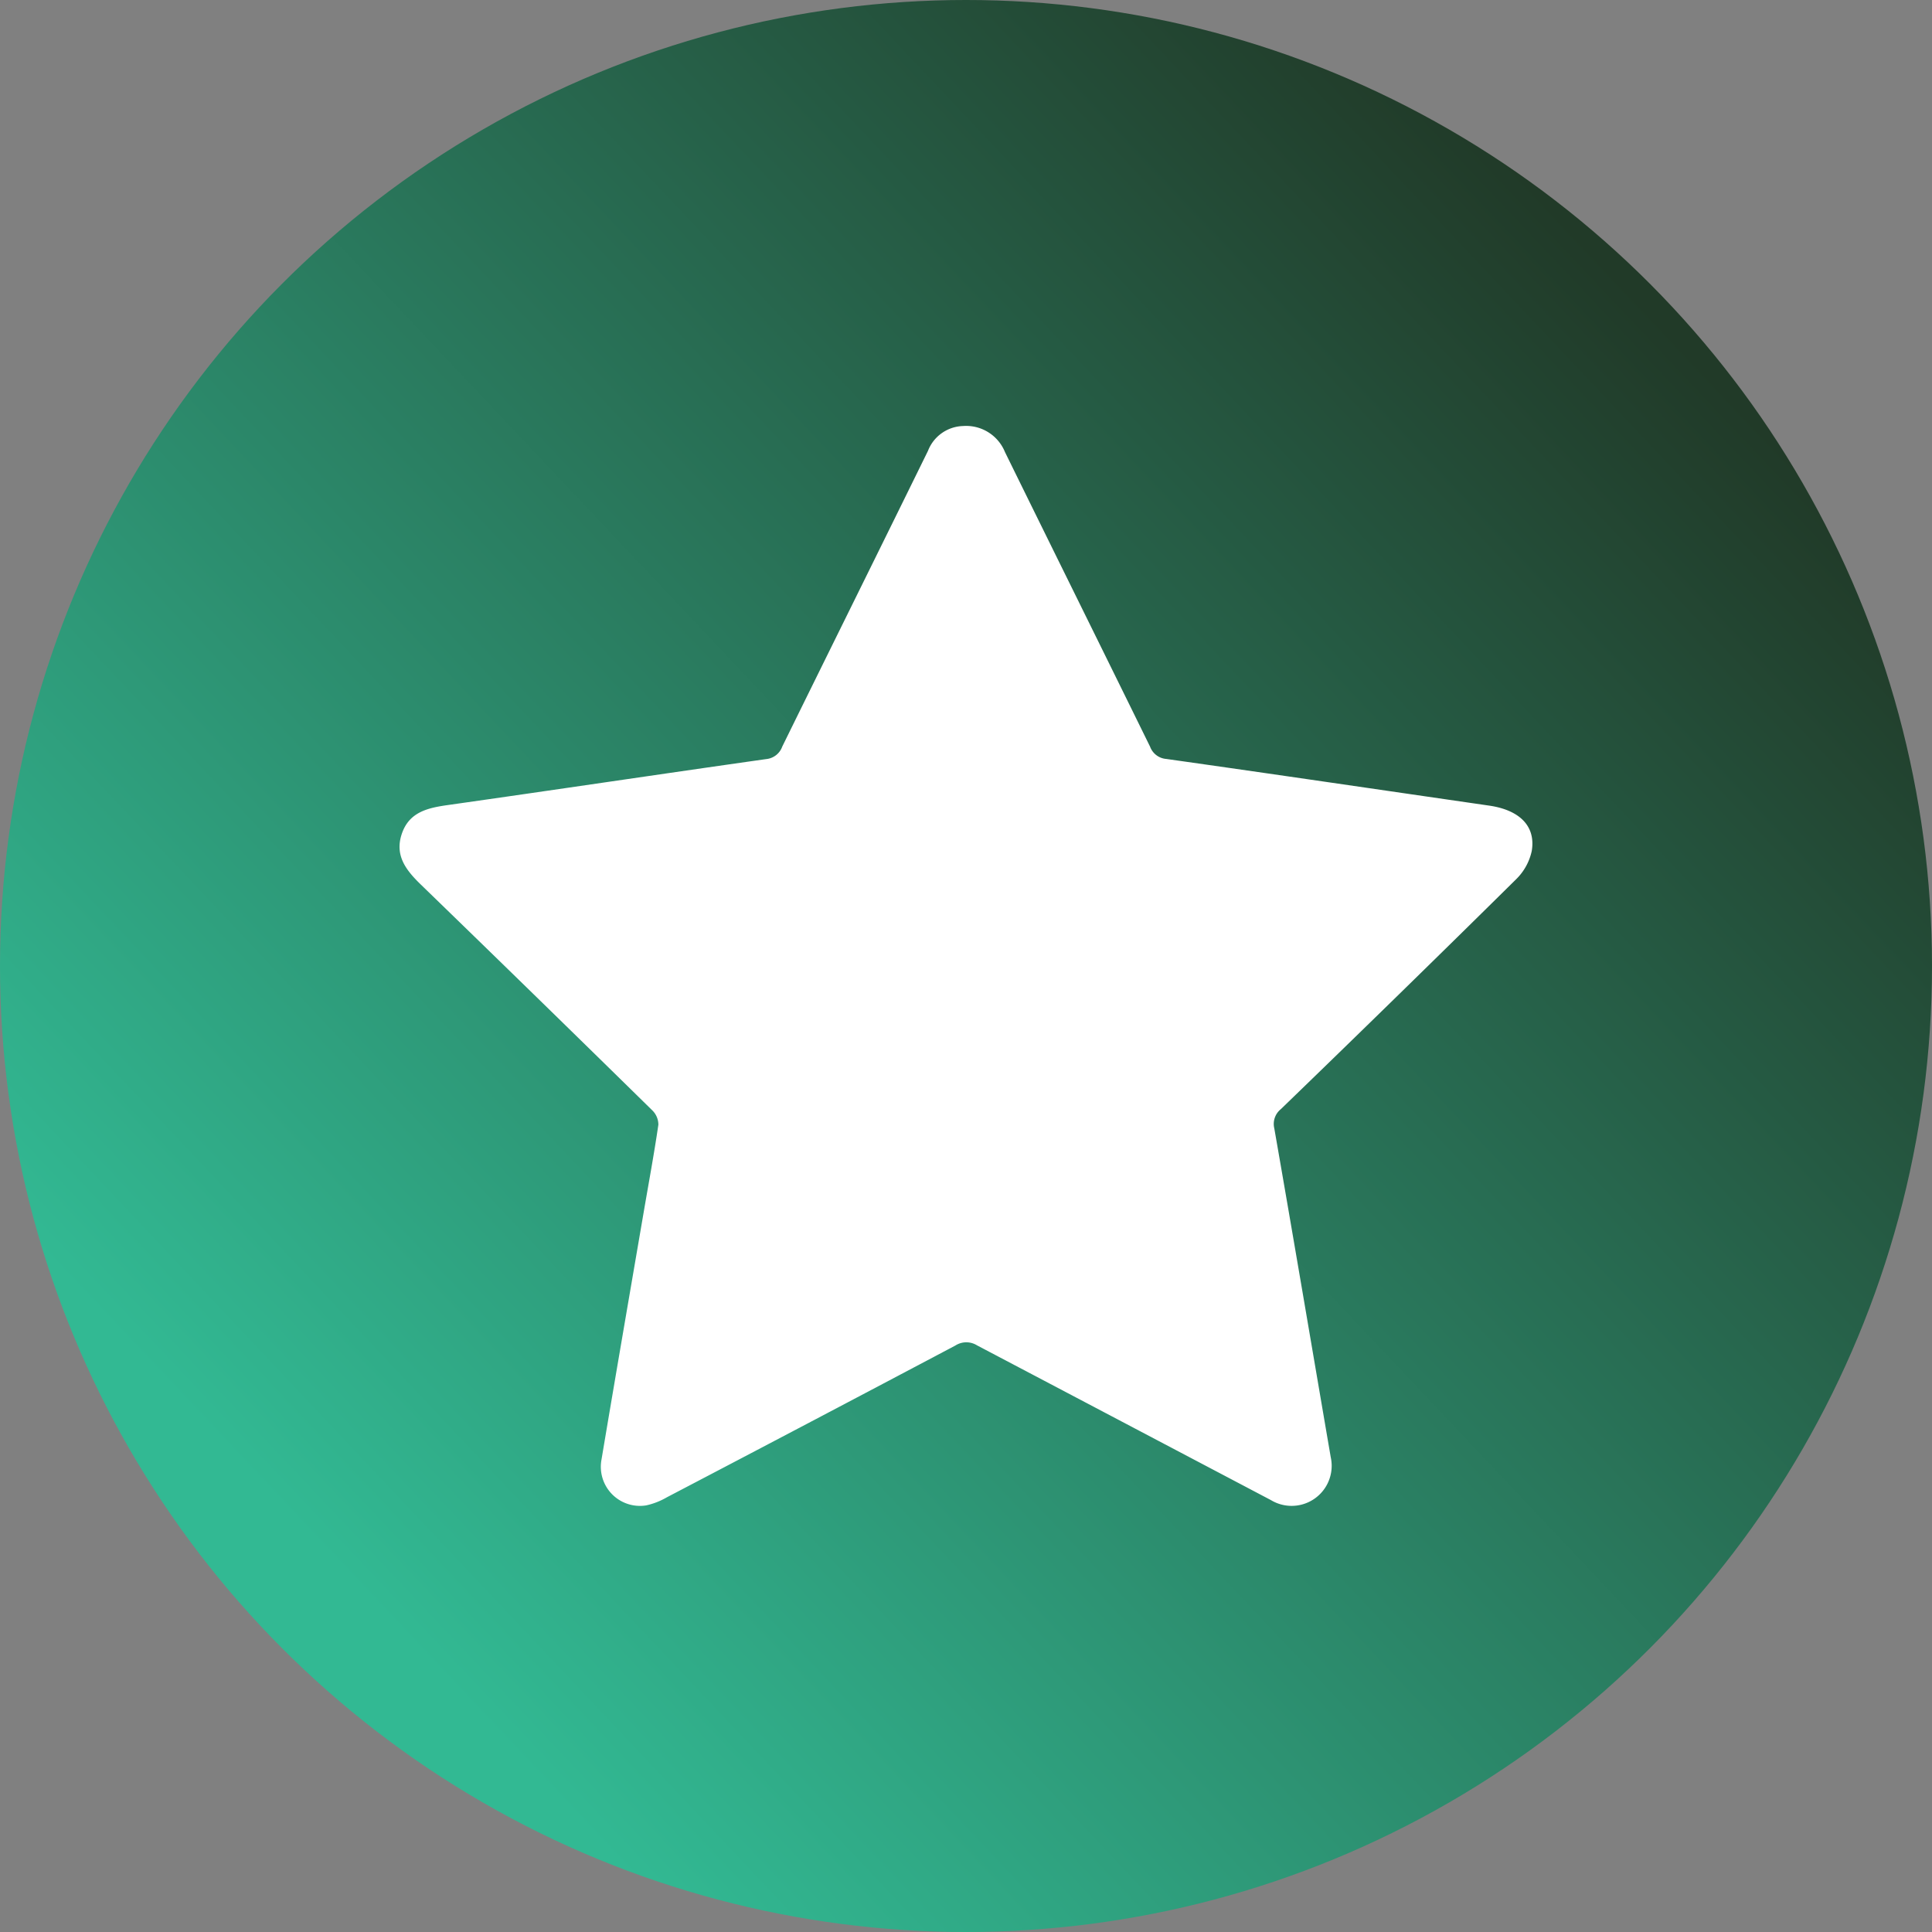 <?xml version="1.0" encoding="UTF-8"?>
<svg xmlns="http://www.w3.org/2000/svg" xmlns:xlink="http://www.w3.org/1999/xlink" width="84" height="84" viewBox="0 0 84 84">
  <rect x="0" y="0" width="84" height="84" fill="#808080" stroke="none"/>
  <defs>
    <linearGradient id="linear-gradient" x1="0.876" y1="0.189" x2="0.197" y2="0.83" gradientUnits="objectBoundingBox">
      <stop offset="0" stop-color="#213a28"></stop>
      <stop offset="1" stop-color="#32b993"></stop>
    </linearGradient>
    <clipPath id="clip-path">
      <rect id="Rectangle_88" data-name="Rectangle 88" width="49.259" height="46.955" fill="#fff"></rect>
    </clipPath>
  </defs>
  <g id="Group_209" data-name="Group 209" transform="translate(-416 -3771)">
    <circle id="Ellipse_42" data-name="Ellipse 42" cx="42" cy="42" r="42" transform="translate(416 3771)" fill="url(#linear-gradient)"></circle>
    <g id="Group_195" data-name="Group 195" transform="translate(433.371 3789.523)">
      <g id="Group_194" data-name="Group 194" clip-path="url(#clip-path)">
        <path id="Path_382" data-name="Path 382" d="M24.5,0a1.822,1.822,0,0,1,1.822,1.129c2.1,4.274,4.211,8.538,6.31,12.811a.819.819,0,0,0,.706.535c4.68.661,9.355,1.351,14.033,2.028,1.32.191,2.037.885,1.856,1.971a2.435,2.435,0,0,1-.682,1.234Q43.46,24.73,38.319,29.7a.824.824,0,0,0-.285.841c.832,4.762,1.636,9.528,2.453,14.292a1.741,1.741,0,0,1-2.6,1.866Q31.5,43.335,25.109,39.971a.882.882,0,0,0-.942.007q-6.264,3.314-12.546,6.6a3.1,3.1,0,0,1-.9.351,1.7,1.7,0,0,1-1.94-1.99c.6-3.576,1.216-7.148,1.828-10.721.219-1.28.457-2.557.645-3.842a.874.874,0,0,0-.269-.627Q5.976,24.832.939,19.949C.293,19.324-.224,18.681.1,17.727S1.24,16.6,2.122,16.476c4.608-.653,9.211-1.342,13.819-1.995a.827.827,0,0,0,.7-.546c2.108-4.288,4.231-8.569,6.336-12.858A1.687,1.687,0,0,1,24.5,0" transform="translate(0)" fill="#fff"></path>
      </g>
    </g>
  </g>
</svg>
